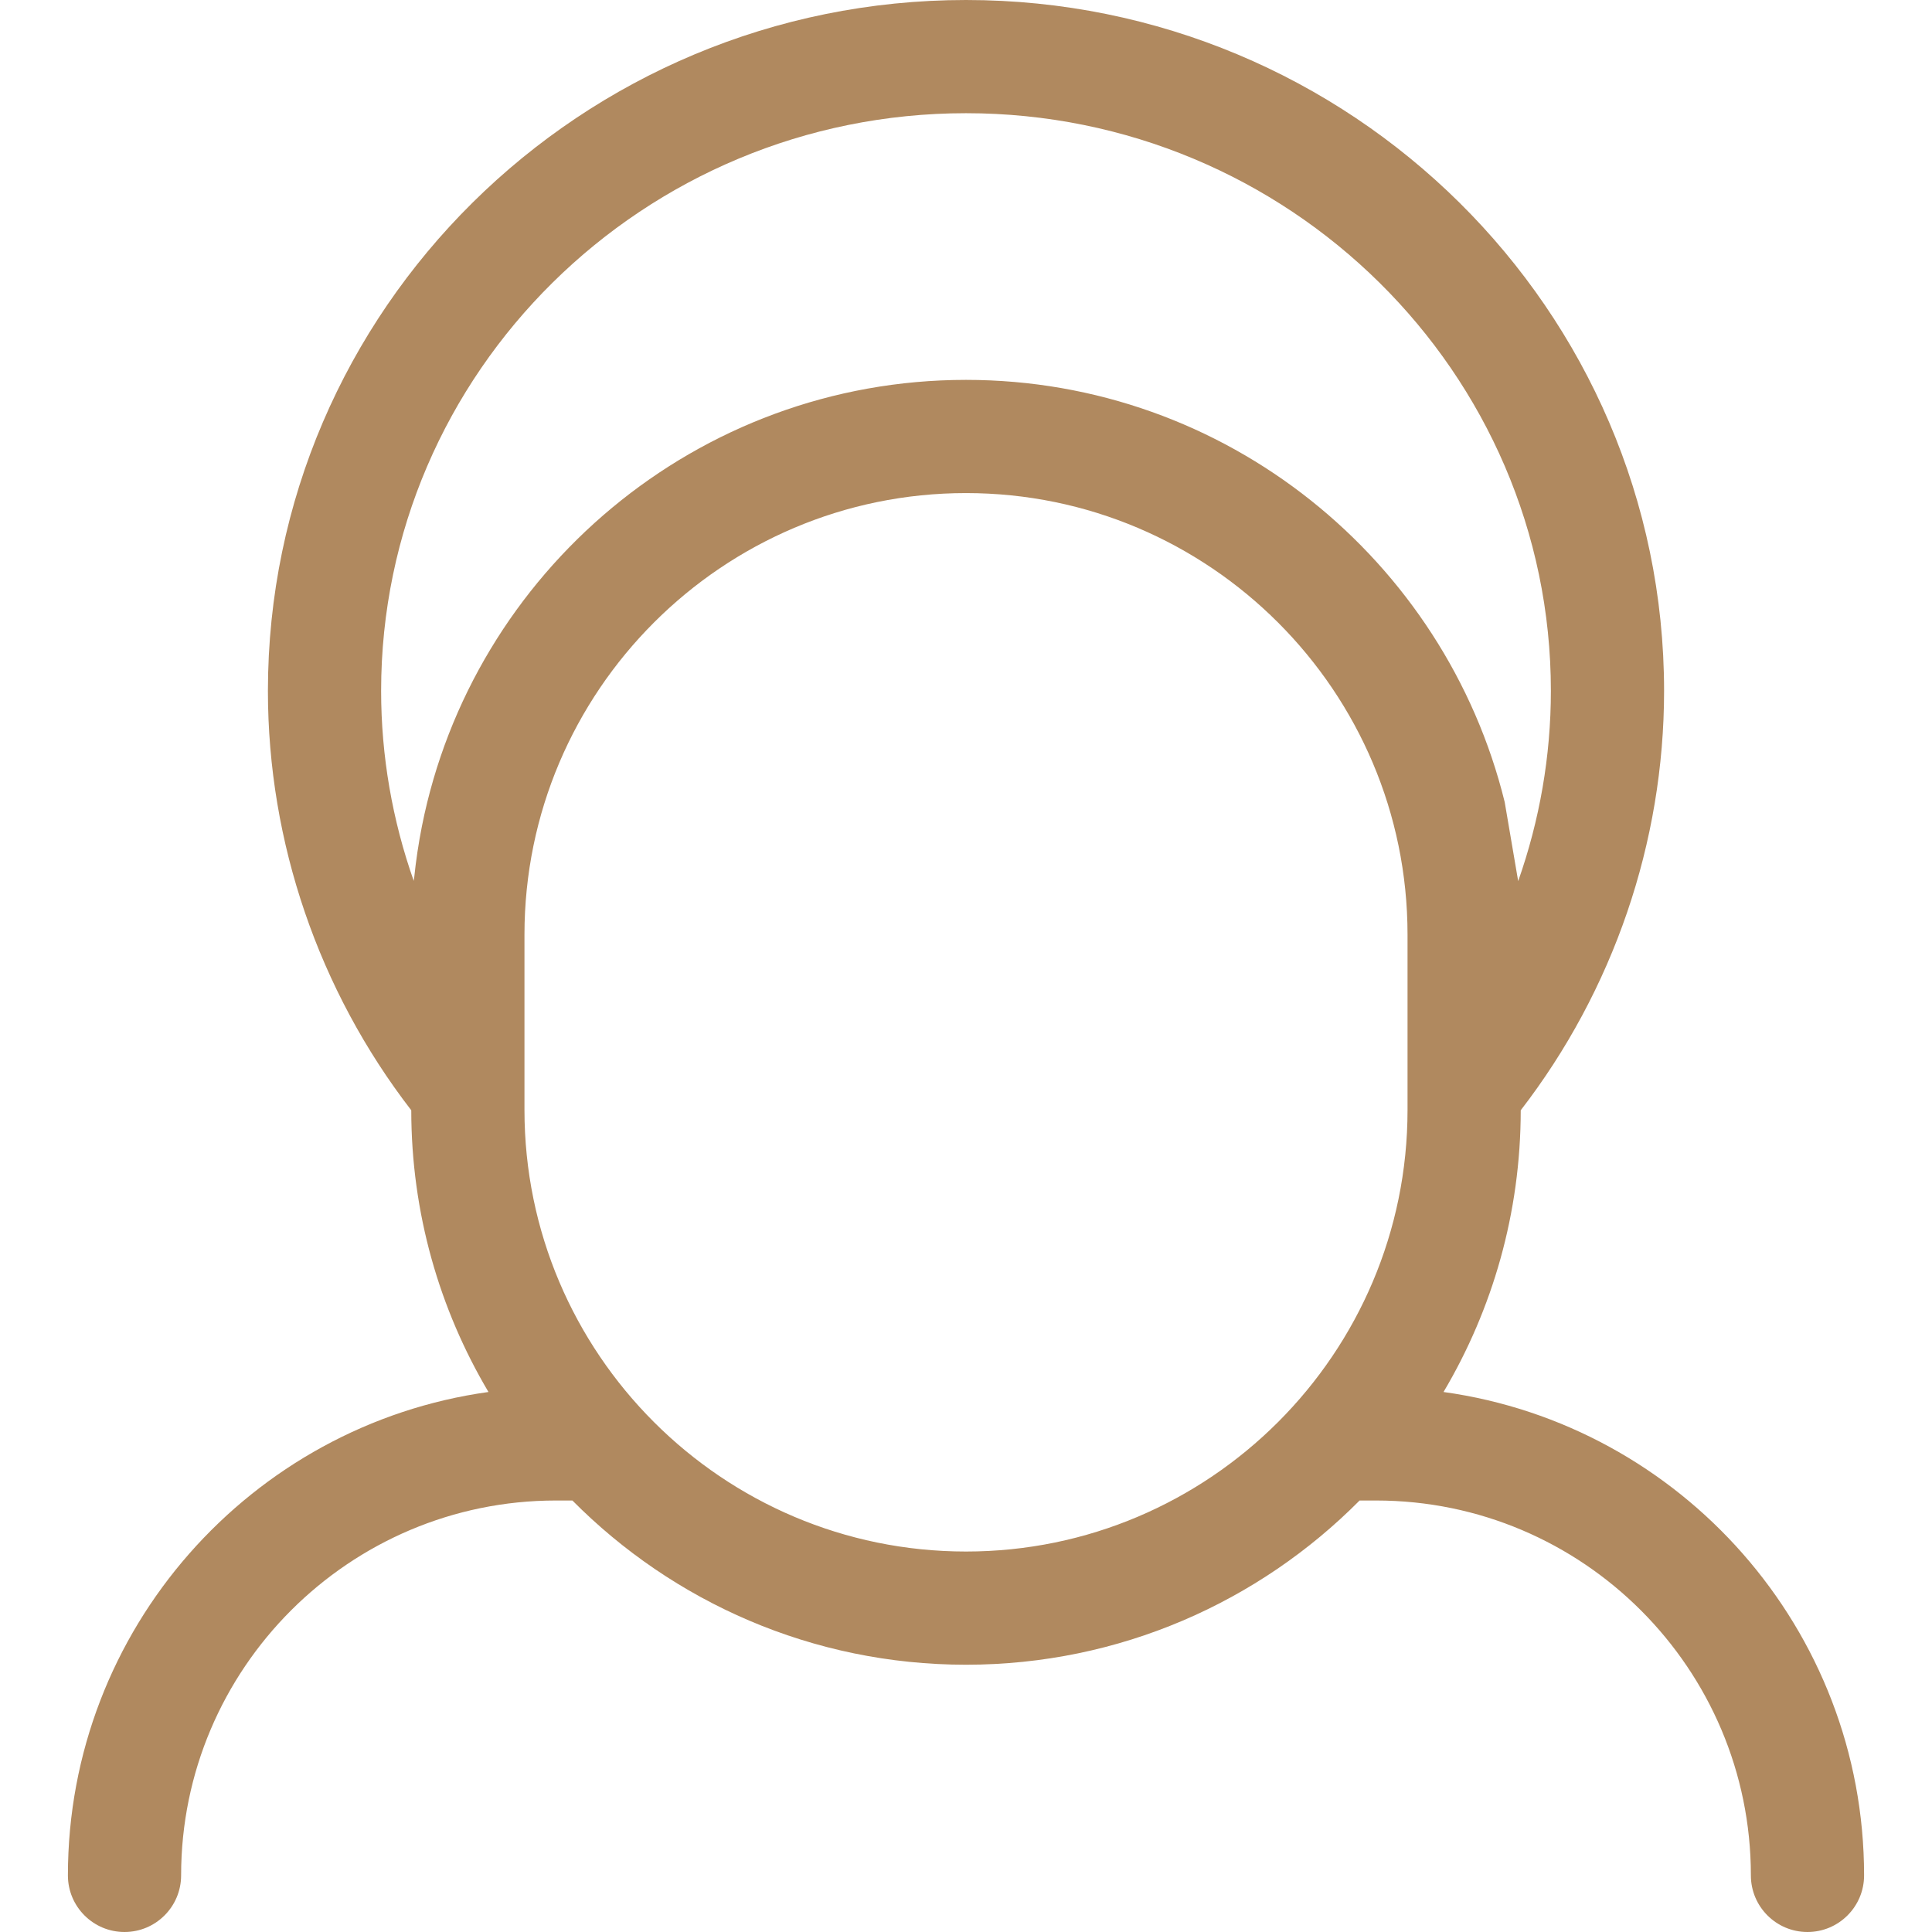 <?xml version="1.0" encoding="UTF-8" standalone="no"?>
<svg
   id="Layer_1"
   enable-background="new 0 0 512 512"
   height="512"
   viewBox="0 0 512 512"
   width="512"
   version="1.1"
   sodipodi:docname="019-patient.svg"
   inkscape:version="1.3 (0e150ed6c4, 2023-07-21)"
   xmlns:inkscape="http://www.inkscape.org/namespaces/inkscape"
   xmlns:sodipodi="http://sodipodi.sourceforge.net/DTD/sodipodi-0.dtd"
   xmlns="http://www.w3.org/2000/svg"
   xmlns:svg="http://www.w3.org/2000/svg">
  <defs
     id="defs1" />
  <sodipodi:namedview
     id="namedview1"
     pagecolor="#505050"
     bordercolor="#eeeeee"
     borderopacity="1"
     inkscape:showpageshadow="0"
     inkscape:pageopacity="0"
     inkscape:pagecheckerboard="0"
     inkscape:deskcolor="#505050"
     inkscape:zoom="1.5273438"
     inkscape:cx="255.67263"
     inkscape:cy="256"
     inkscape:window-width="1920"
     inkscape:window-height="991"
     inkscape:window-x="-9"
     inkscape:window-y="-9"
     inkscape:window-maximized="1"
     inkscape:current-layer="Layer_1" />
  <path
     d="m382.55 368.892c12.978-21.893 20.446-47.419 20.459-74.659 24.53-31.775 37.989-71.018 37.989-111.132.001-100.963-82.989-183.101-184.998-183.101s-184.999 82.138-184.999 183.1c0 40.113 13.459 79.356 37.989 111.132.013 27.24 7.481 52.766 20.459 74.659-62.881 8.734-111.452 62.851-111.452 128.109 0 8.284 6.716 15 15 15s15-6.716 15-15c0-54.782 44.558-99.35 99.326-99.35h4.37c26.652 26.86 63.569 43.521 104.307 43.521s77.655-16.66 104.307-43.521h4.37c54.769 0 99.326 44.568 99.326 99.35 0 8.284 6.716 15 15 15s15-6.716 15-15c0-65.258-48.571-119.375-111.453-128.108zm-126.55-338.892c85.467 0 154.999 68.68 154.999 153.1 0 17.243-2.979 34.297-8.666 50.408-.01-.106-3.544-20.858-3.574-20.953-15.789-64.156-73.801-111.885-142.759-111.885-71.236 0-130.792 50.932-144.187 118.289-.888 4.465-1.589 9.136-2.057 13.717-.019.191-.153.656-.089.833-5.688-16.111-8.666-33.166-8.666-50.408 0-84.421 69.532-153.101 154.999-153.101zm0 381.171c-64.52 0-117.011-52.491-117.011-117.01v-46.48c0-64.52 52.491-117.011 117.011-117.011s117.011 52.491 117.011 117.011v46.48c0 64.519-52.491 117.01-117.011 117.01z"
     id="path1"
     style="fill:#b0895f;fill-opacity:1" />
</svg>
